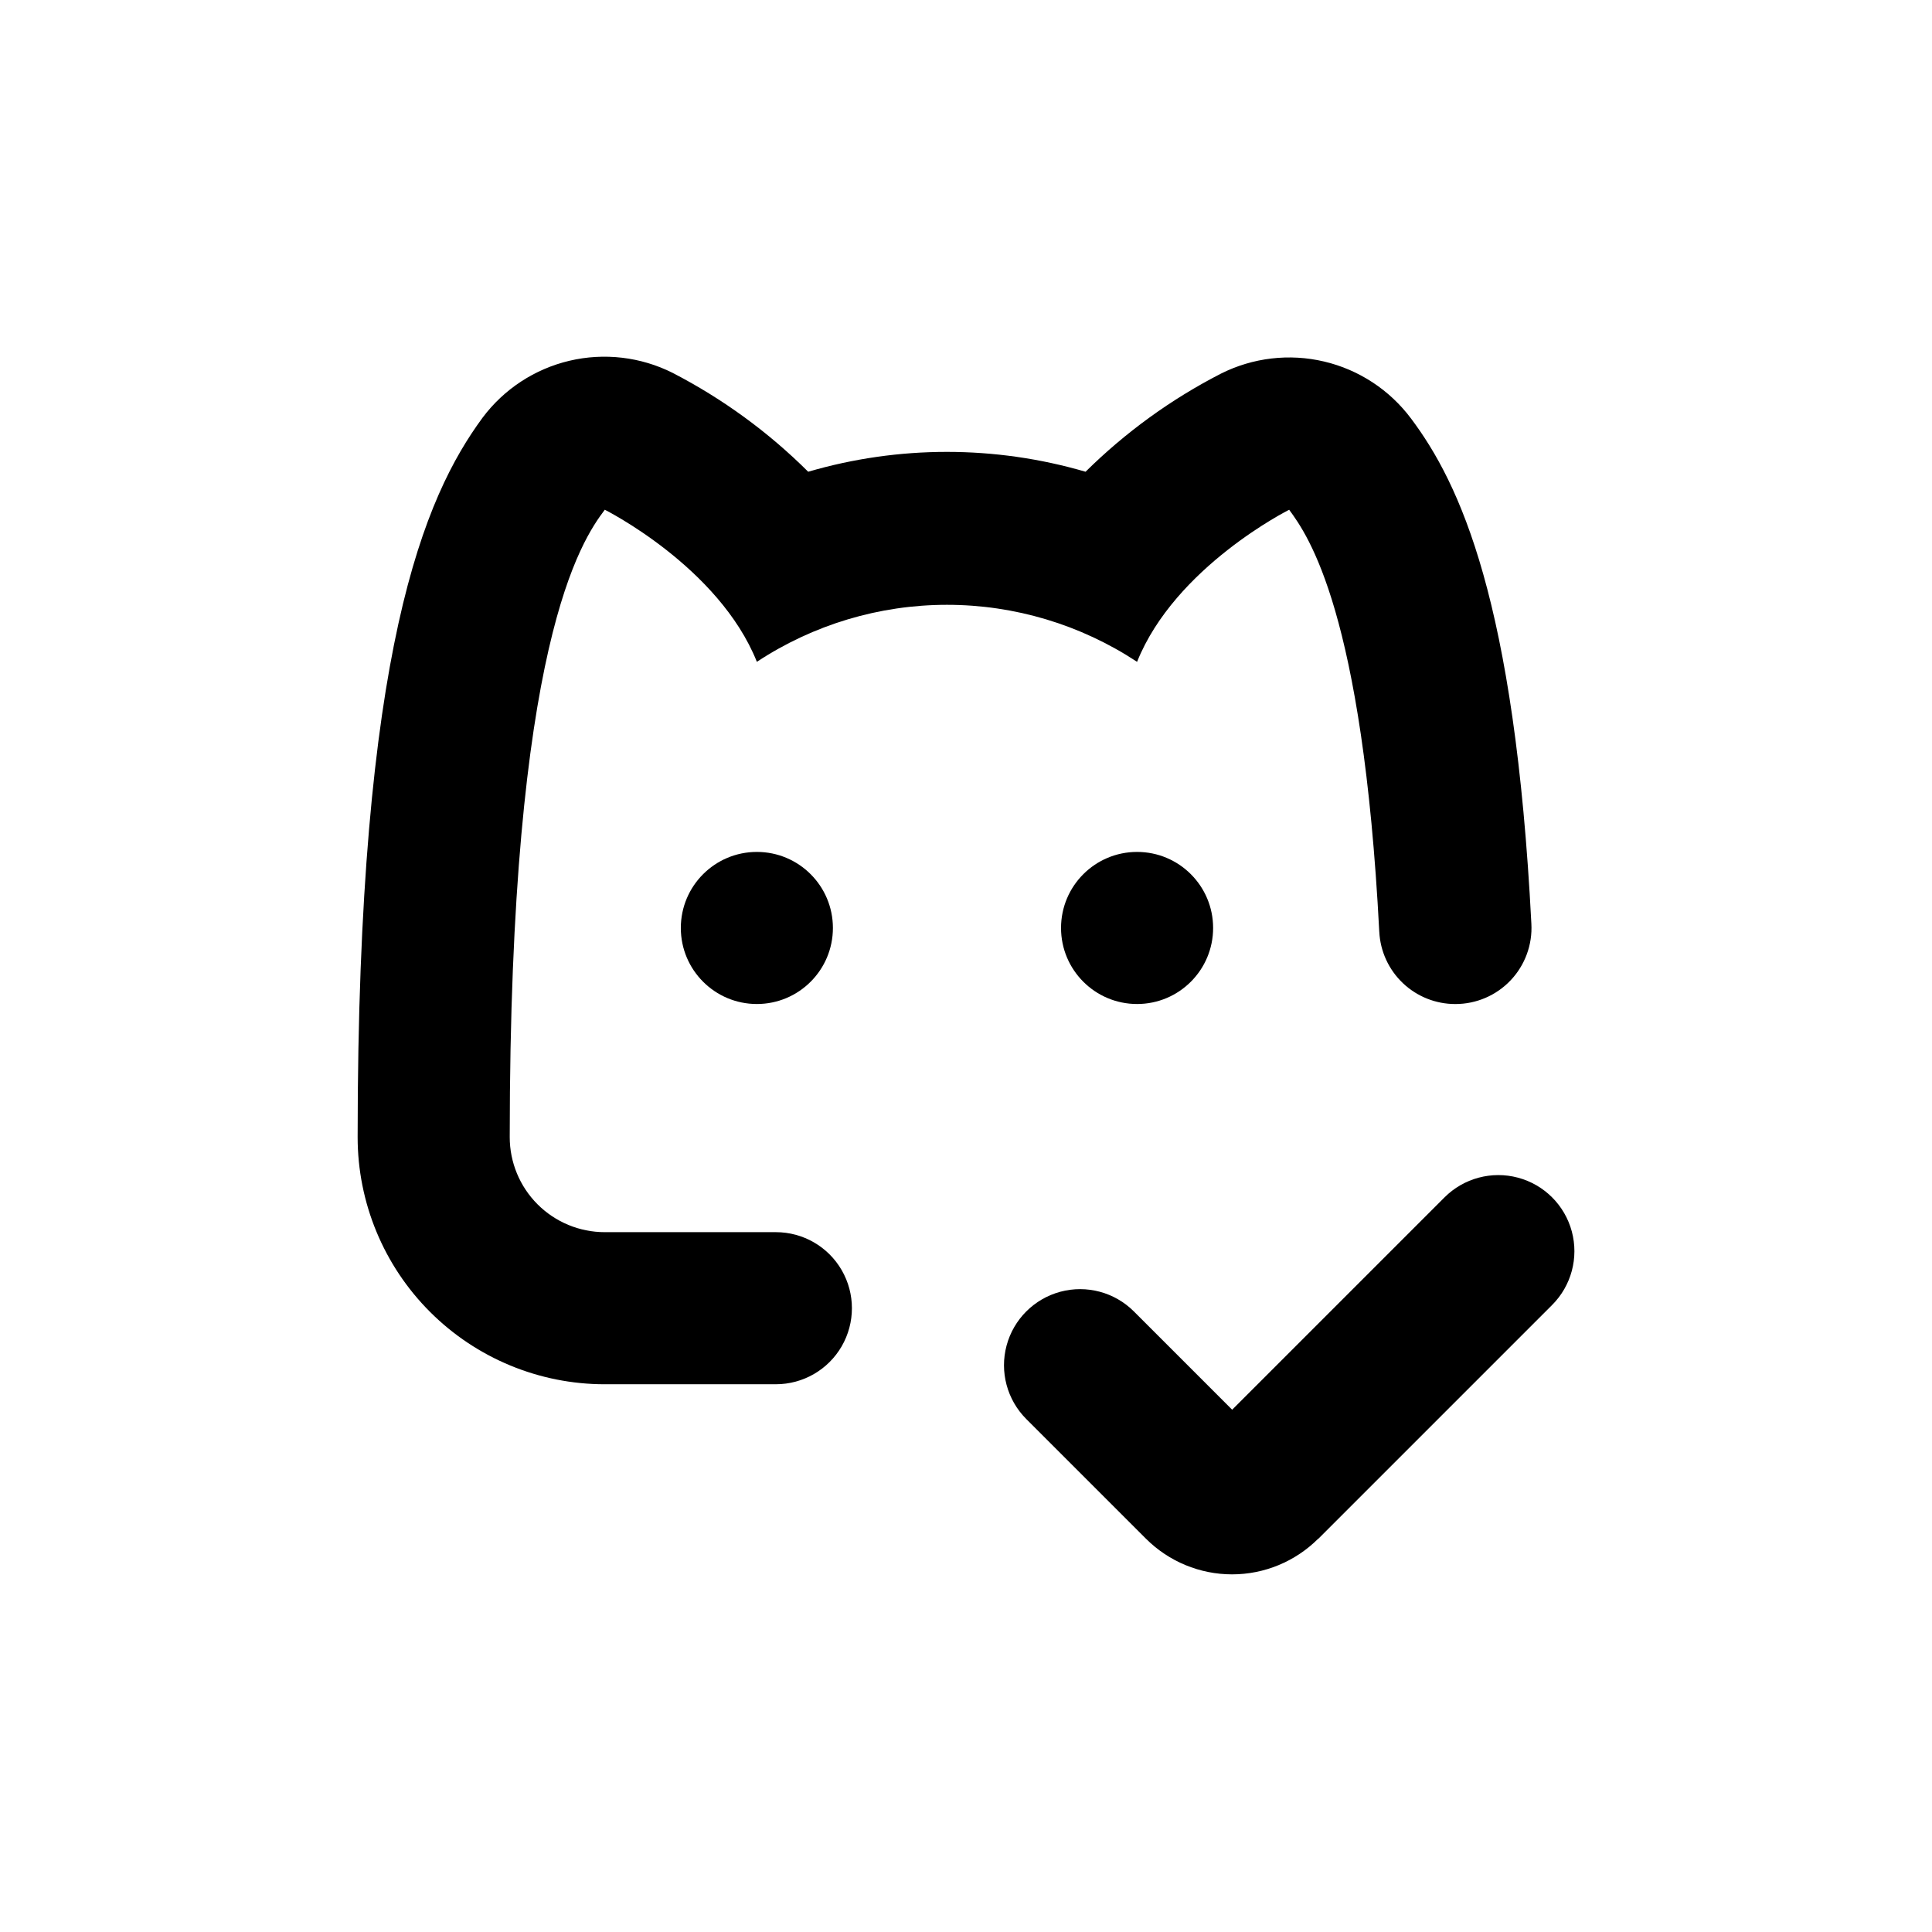 <?xml version="1.0" encoding="UTF-8"?>
<!-- Uploaded to: SVG Repo, www.svgrepo.com, Generator: SVG Repo Mixer Tools -->
<svg fill="#000000" width="800px" height="800px" version="1.1" viewBox="144 144 512 512" xmlns="http://www.w3.org/2000/svg">
 <g>
  <path d="m364.73 389.92c0 11.129-9.02 20.152-20.152 20.152-11.129 0-20.152-9.023-20.152-20.152s9.023-20.152 20.152-20.152c11.133 0 20.152 9.023 20.152 20.152"/>
  <path d="m465.49 389.92c0 11.129-9.02 20.152-20.152 20.152-11.129 0-20.152-9.023-20.152-20.152s9.023-20.152 20.152-20.152c11.133 0 20.152 9.023 20.152 20.152"/>
  <path d="m304.27 510.84h45.344c7.199 0 13.852-3.84 17.453-10.074 3.598-6.238 3.598-13.918 0-20.152-3.602-6.238-10.254-10.078-17.453-10.078h-45.344c-6.68 0-13.086-2.652-17.812-7.379-4.723-4.723-7.375-11.129-7.375-17.812 0-130.99 19.094-158.14 25.191-166.26 0 0 30.23 15.113 40.305 40.305l-0.004 0.004c14.957-9.859 32.473-15.113 50.383-15.113 17.91 0 35.426 5.254 50.379 15.113 10.078-25.191 40.305-40.305 40.305-40.305 5.039 6.852 19.496 27.207 23.879 111.85l0.004-0.004c0.258 5.168 2.496 10.039 6.246 13.602 3.754 3.566 8.73 5.551 13.906 5.543 5.543 0.008 10.844-2.266 14.656-6.289 3.812-4.023 5.801-9.438 5.496-14.973-4.383-85.648-18.941-116.63-31.891-133.91v0.004c-5.668-7.582-13.82-12.93-23.031-15.102-9.211-2.176-18.895-1.039-27.352 3.211-13.215 6.785-25.309 15.551-35.871 25.996-24-7.016-49.504-7.016-73.504 0-10.562-10.52-22.676-19.355-35.922-26.199-8.457-4.246-18.141-5.383-27.352-3.211-9.211 2.176-17.363 7.519-23.031 15.102-15.316 20.859-33.098 61.113-33.098 190.64 0 17.371 6.898 34.031 19.18 46.312 12.285 12.285 28.941 19.184 46.312 19.184z"/>
  <path d="m493.36 551.8 61.969-61.969c5.094-5.094 7.082-12.52 5.219-19.477-1.867-6.957-7.301-12.395-14.258-14.258-6.961-1.863-14.383 0.125-19.477 5.219l-56.277 56.273-26.047-26.047c-5.094-5.094-12.52-7.082-19.477-5.219-6.957 1.867-12.395 7.301-14.258 14.258-1.863 6.961 0.125 14.383 5.219 19.477l31.742 31.742c6.051 6.031 14.25 9.422 22.797 9.422 8.547 0 16.742-3.391 22.797-9.422z"/>
 </g>
</svg>